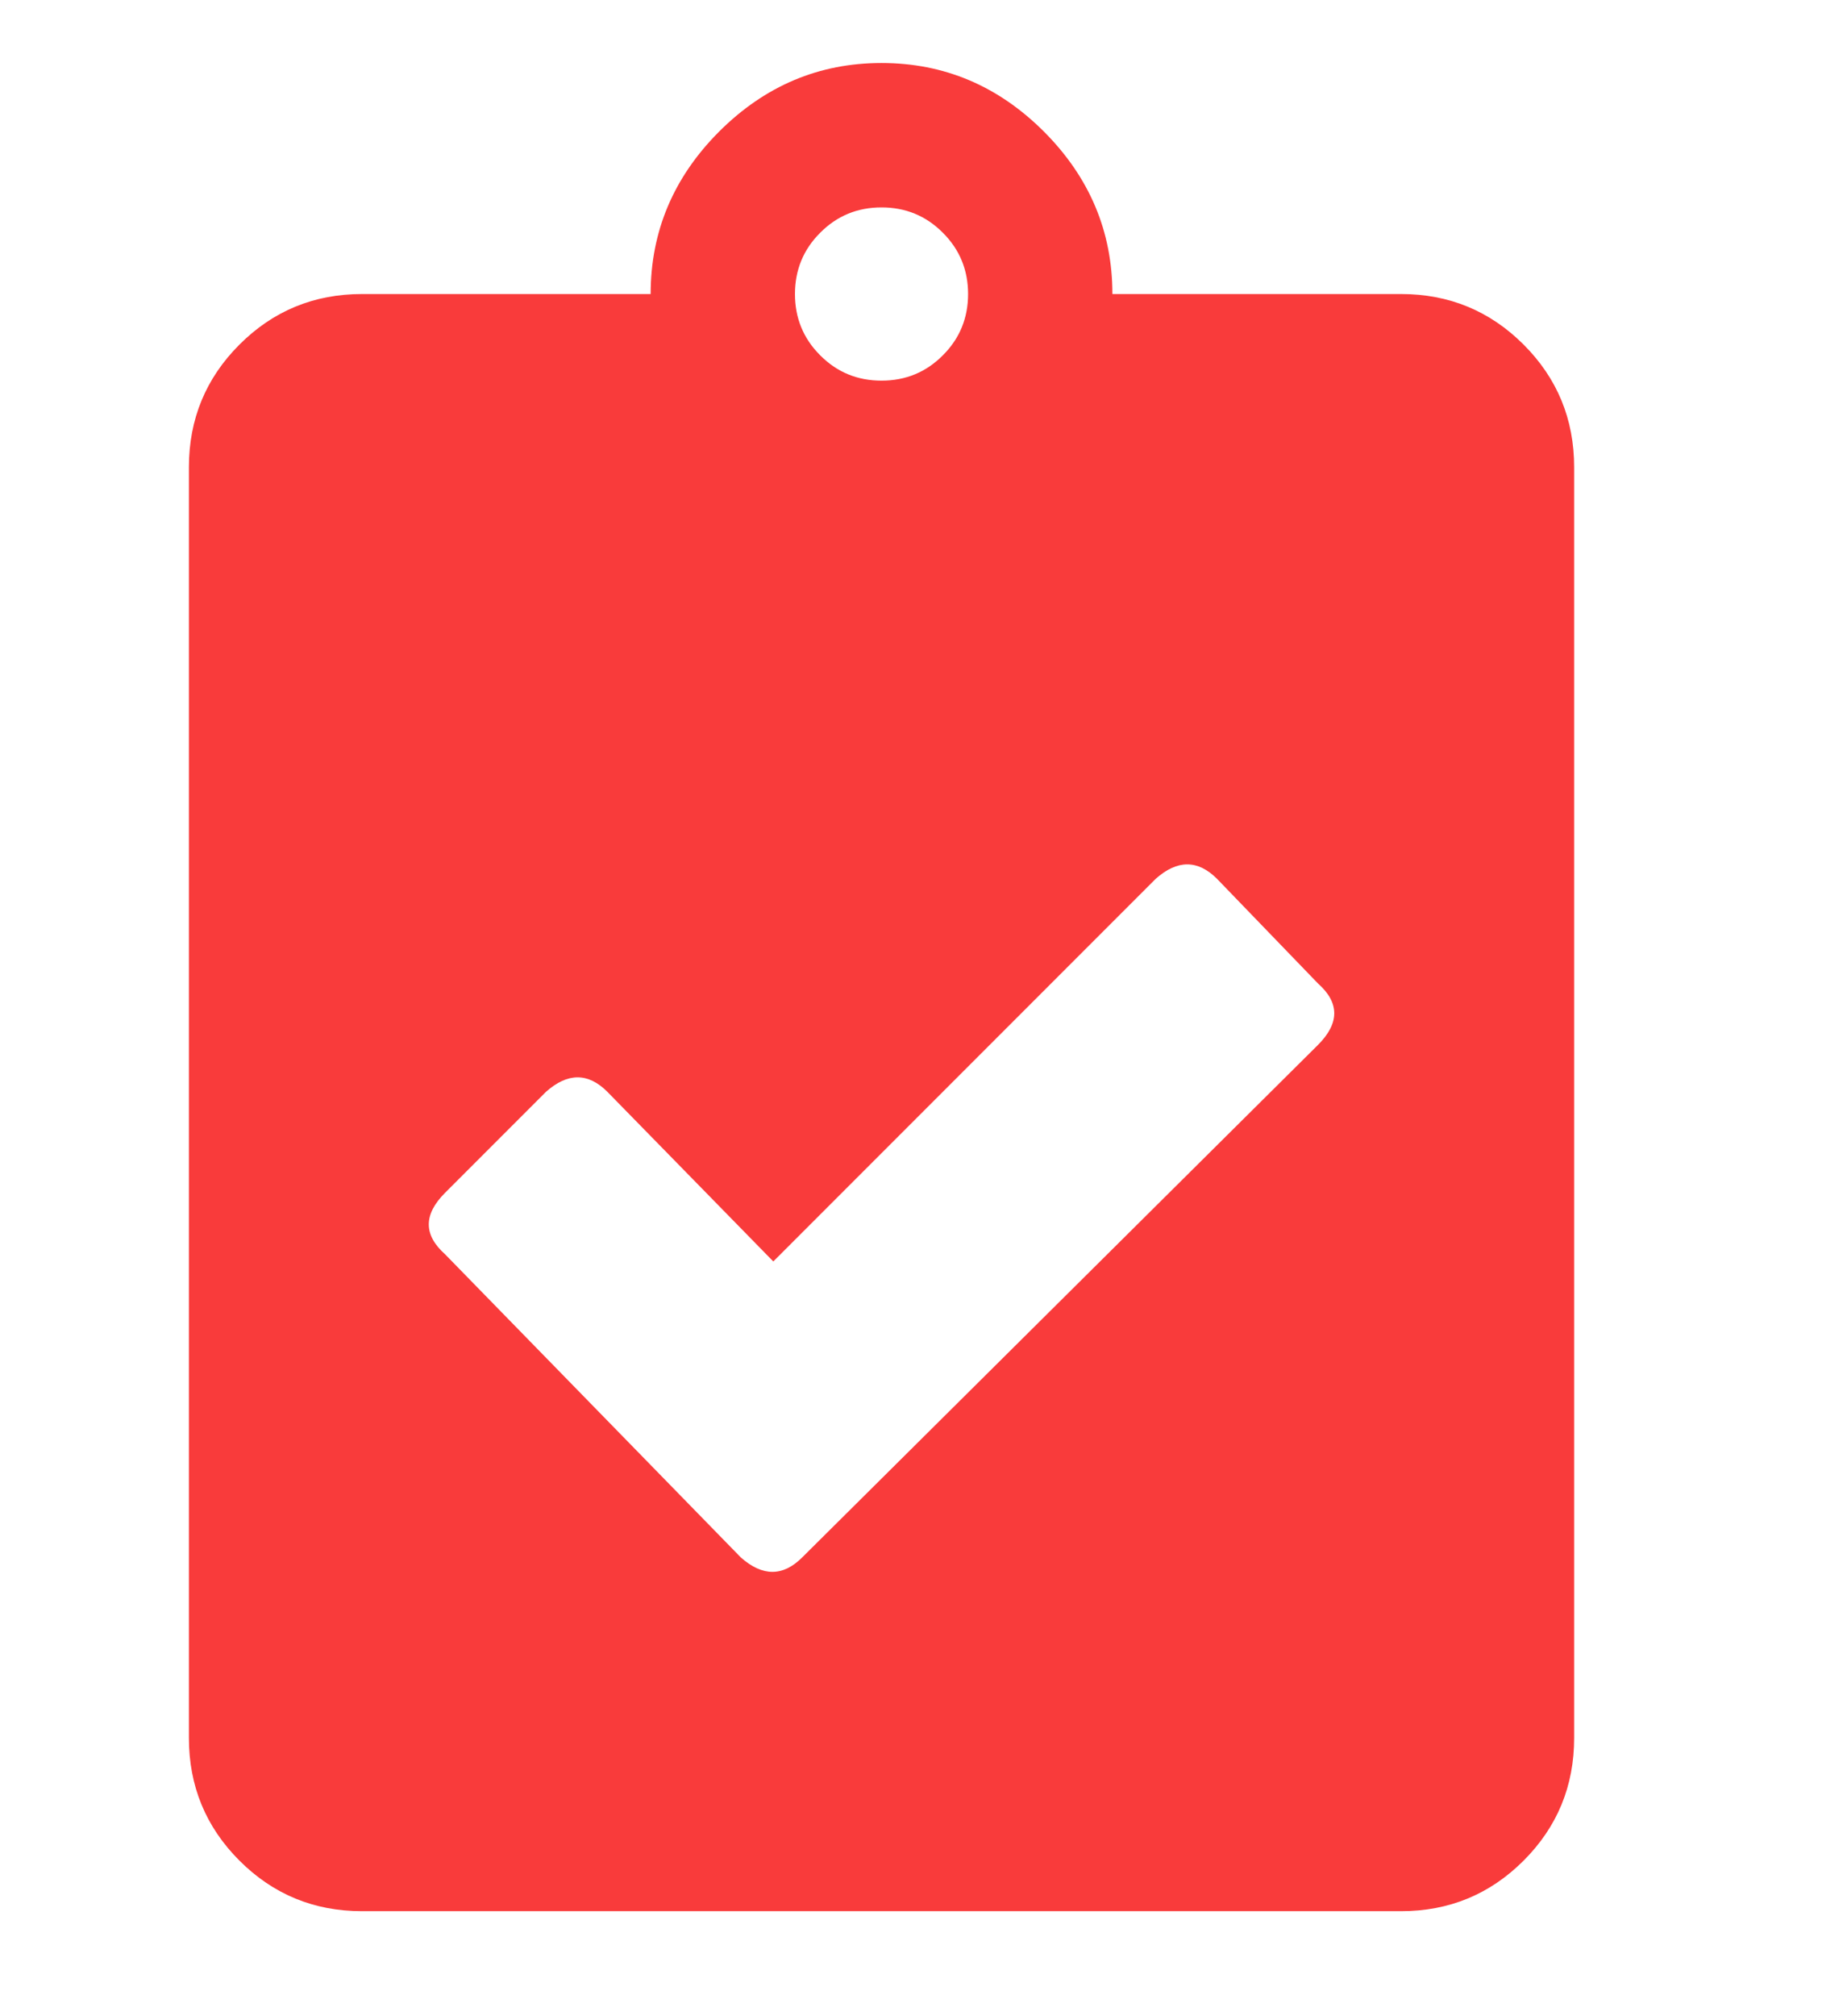 <?xml version="1.0" encoding="UTF-8"?> <svg xmlns="http://www.w3.org/2000/svg" width="22" height="24" viewBox="0 0 22 24" fill="none"><path d="M16.688 3.5C17.26 3.5 17.747 3.701 18.148 4.102C18.549 4.503 18.75 4.99 18.75 5.562V20.688C18.75 21.26 18.549 21.747 18.148 22.148C17.747 22.549 17.26 22.75 16.688 22.75H4.312C3.74 22.75 3.253 22.549 2.852 22.148C2.451 21.747 2.25 21.26 2.25 20.688V5.562C2.25 4.99 2.451 4.503 2.852 4.102C3.253 3.701 3.74 3.5 4.312 3.5H7.75C7.75 2.755 8.022 2.111 8.566 1.566C9.111 1.022 9.755 0.75 10.5 0.75C11.245 0.75 11.889 1.022 12.434 1.566C12.978 2.111 13.25 2.755 13.25 3.5H16.688ZM11.23 2.77C11.03 2.569 10.787 2.469 10.5 2.469C10.213 2.469 9.97 2.569 9.77 2.77C9.569 2.97 9.469 3.214 9.469 3.5C9.469 3.786 9.569 4.03 9.77 4.23C9.97 4.431 10.213 4.531 10.5 4.531C10.787 4.531 11.03 4.431 11.23 4.23C11.431 4.03 11.531 3.786 11.531 3.5C11.531 3.214 11.431 2.97 11.23 2.77ZM15.699 12.438C15.957 12.18 15.957 11.936 15.699 11.707L14.496 10.461C14.267 10.232 14.023 10.232 13.766 10.461L9.211 15.016L7.234 12.996C7.005 12.767 6.762 12.767 6.504 12.996L5.301 14.199C5.043 14.457 5.043 14.7 5.301 14.93L8.824 18.539C9.082 18.768 9.326 18.768 9.555 18.539L15.699 12.438Z" fill="#F93B3B"></path></svg> 